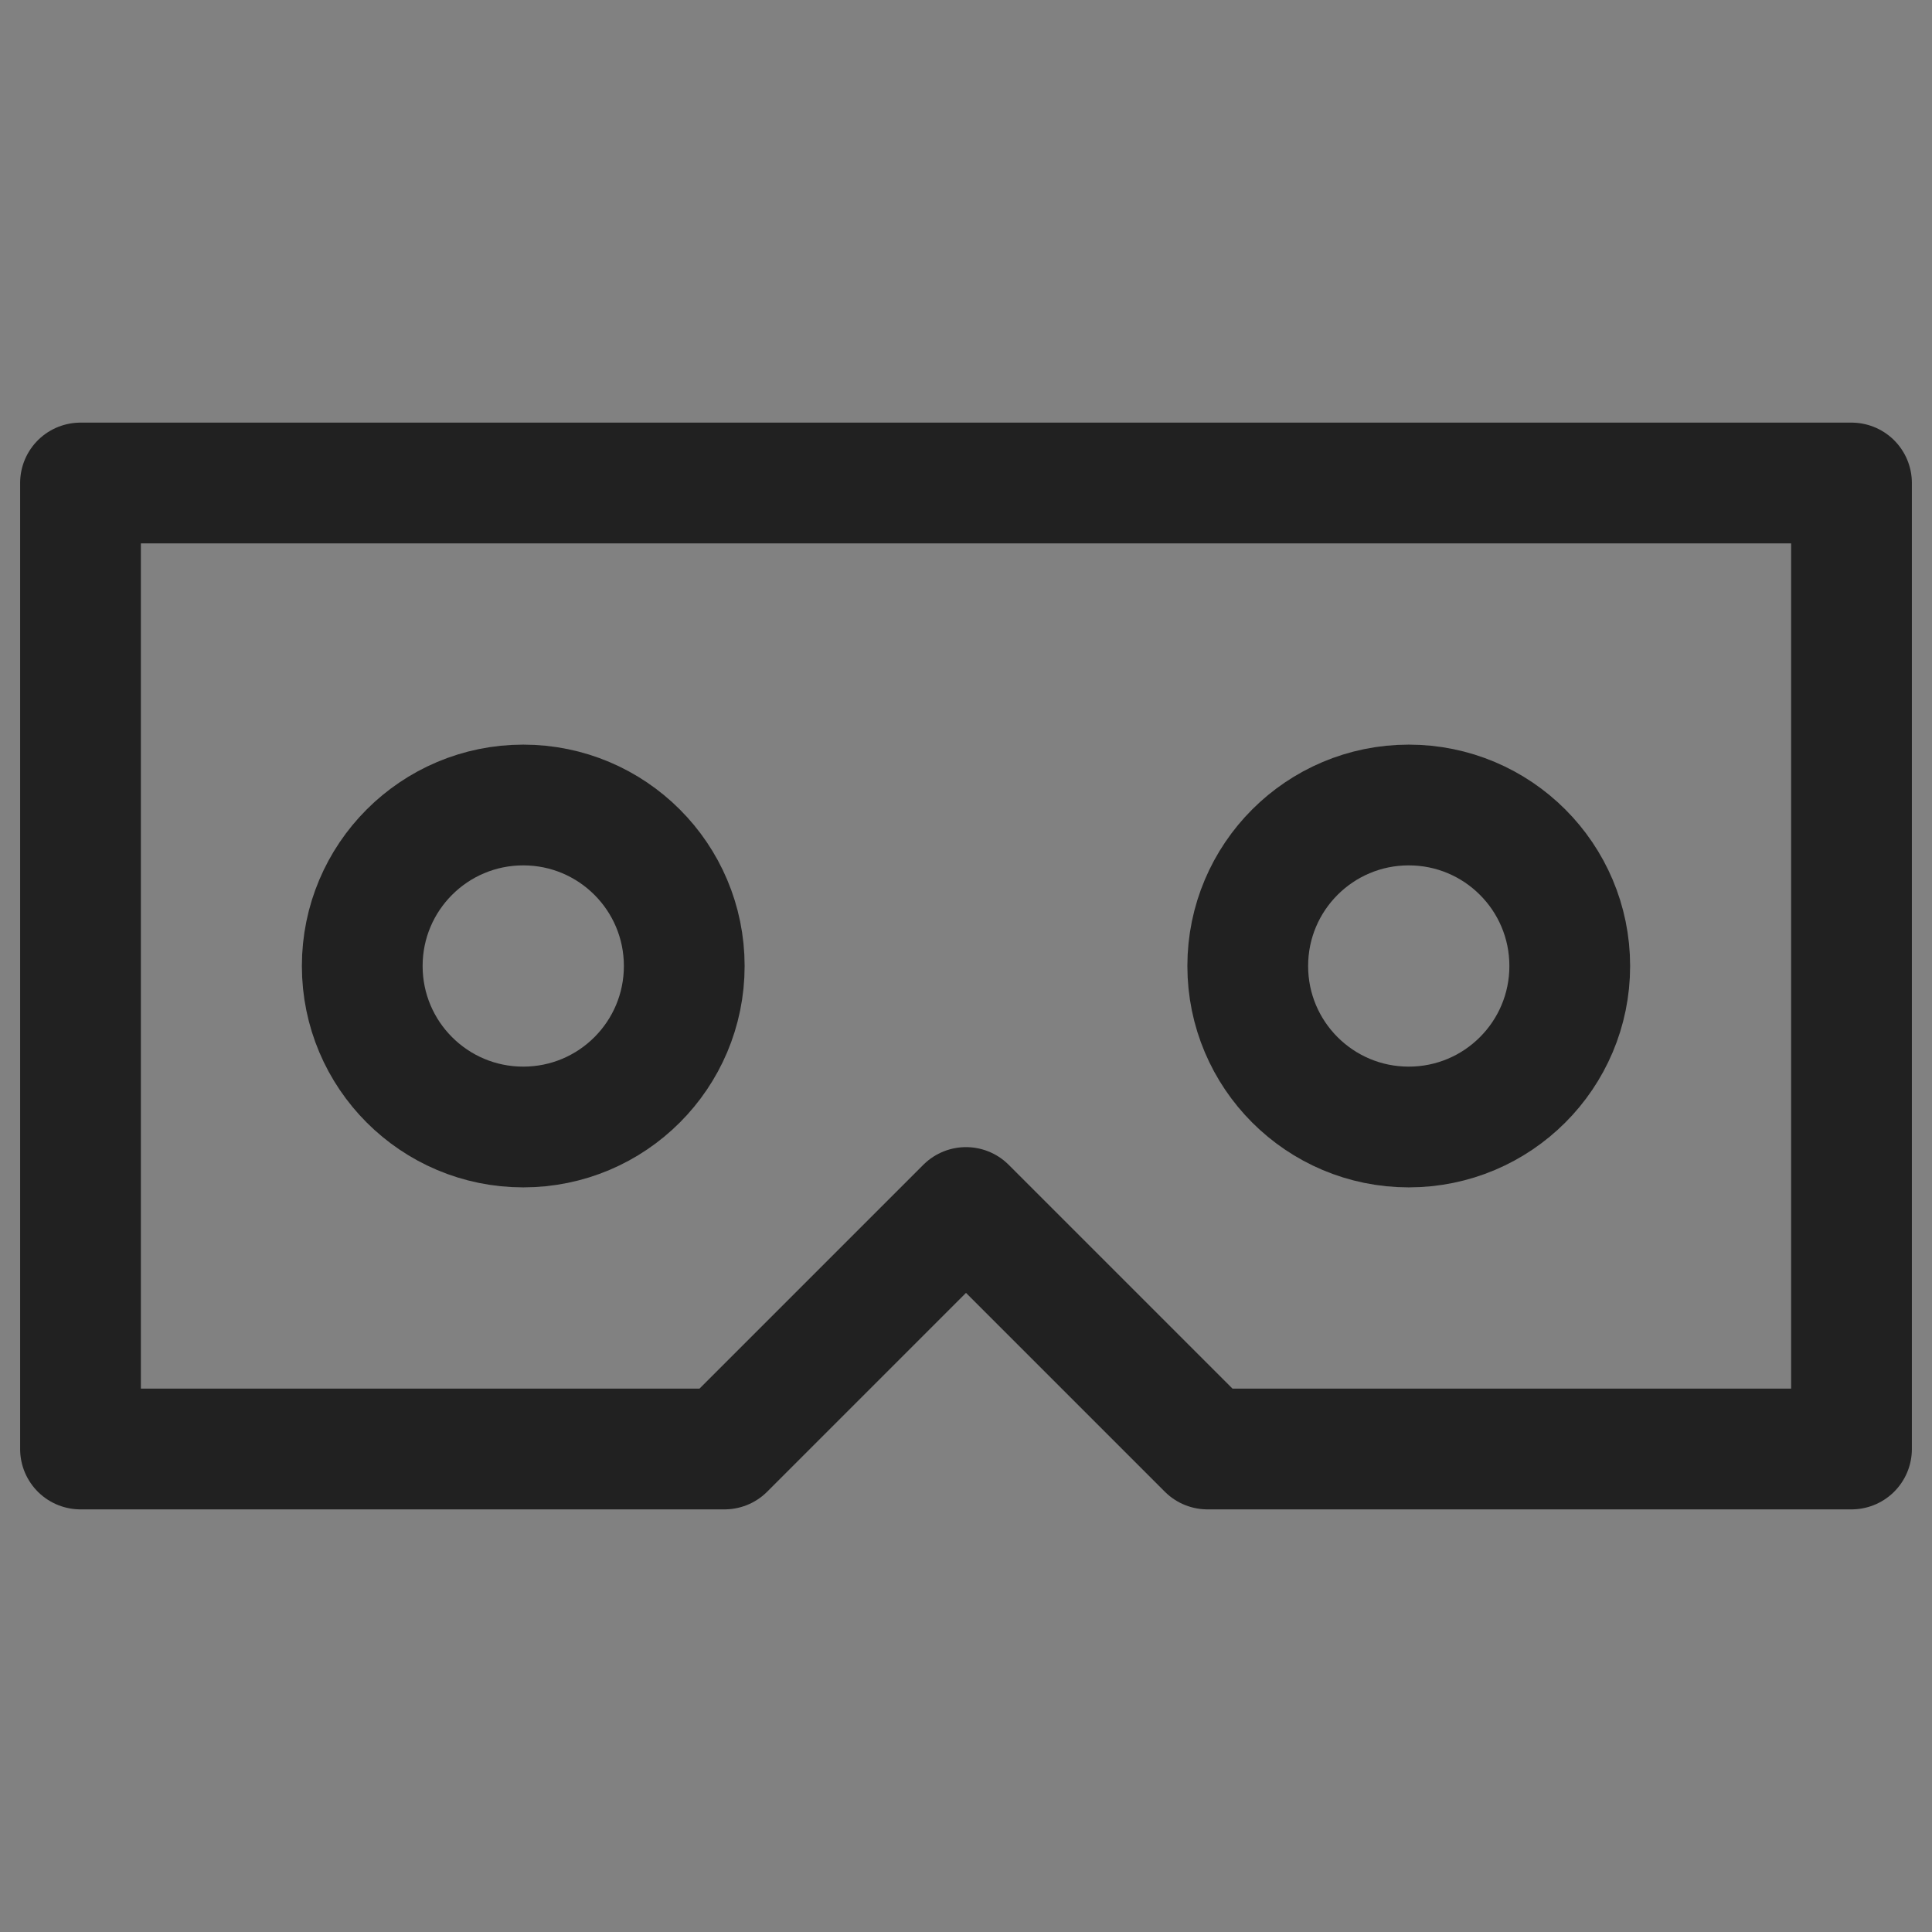 <?xml version="1.0" ?>
<svg width="800px" height="800px" viewBox="0 0 24 24" version="1.1" xmlns="http://www.w3.org/2000/svg" xmlns:xlink="http://www.w3.org/1999/xlink">
<rect x="0" y="0" width="24" height="24" fill="#808080" stroke="none"/>
<title/>
<g fill="none" fill-rule="evenodd" id="页面-1" stroke="none" stroke-width="1">
<g id="导航图标" transform="translate(-28, -334)">
<g id="编组" transform="translate(28, 334)">
<rect fill="#FFFFFF" fill-opacity="0.01" fill-rule="nonzero" height="24" id="矩形" width="24" x="0" y="0"/>
<polygon id="路径" points="1 6 23 6 23 18 15 18 12 15 9 18 1 18" stroke="#212121" stroke-linecap="round" stroke-linejoin="round" stroke-width="1.5"/>
<path d="M6.5,14 C7.605,14 8.5,13.105 8.5,12 C8.5,10.895 7.605,10 6.5,10 C5.395,10 4.5,10.895 4.5,12 C4.5,13.105 5.395,14 6.5,14 Z" id="路径" stroke="#212121" stroke-linecap="round" stroke-linejoin="round" stroke-width="1.5"/>
<path d="M17.5,14 C18.605,14 19.5,13.105 19.5,12 C19.5,10.895 18.605,10 17.5,10 C16.395,10 15.5,10.895 15.5,12 C15.5,13.105 16.395,14 17.5,14 Z" id="路径" stroke="#212121" stroke-linecap="round" stroke-linejoin="round" stroke-width="1.5"/>
</g>
</g>
</g>
</svg>